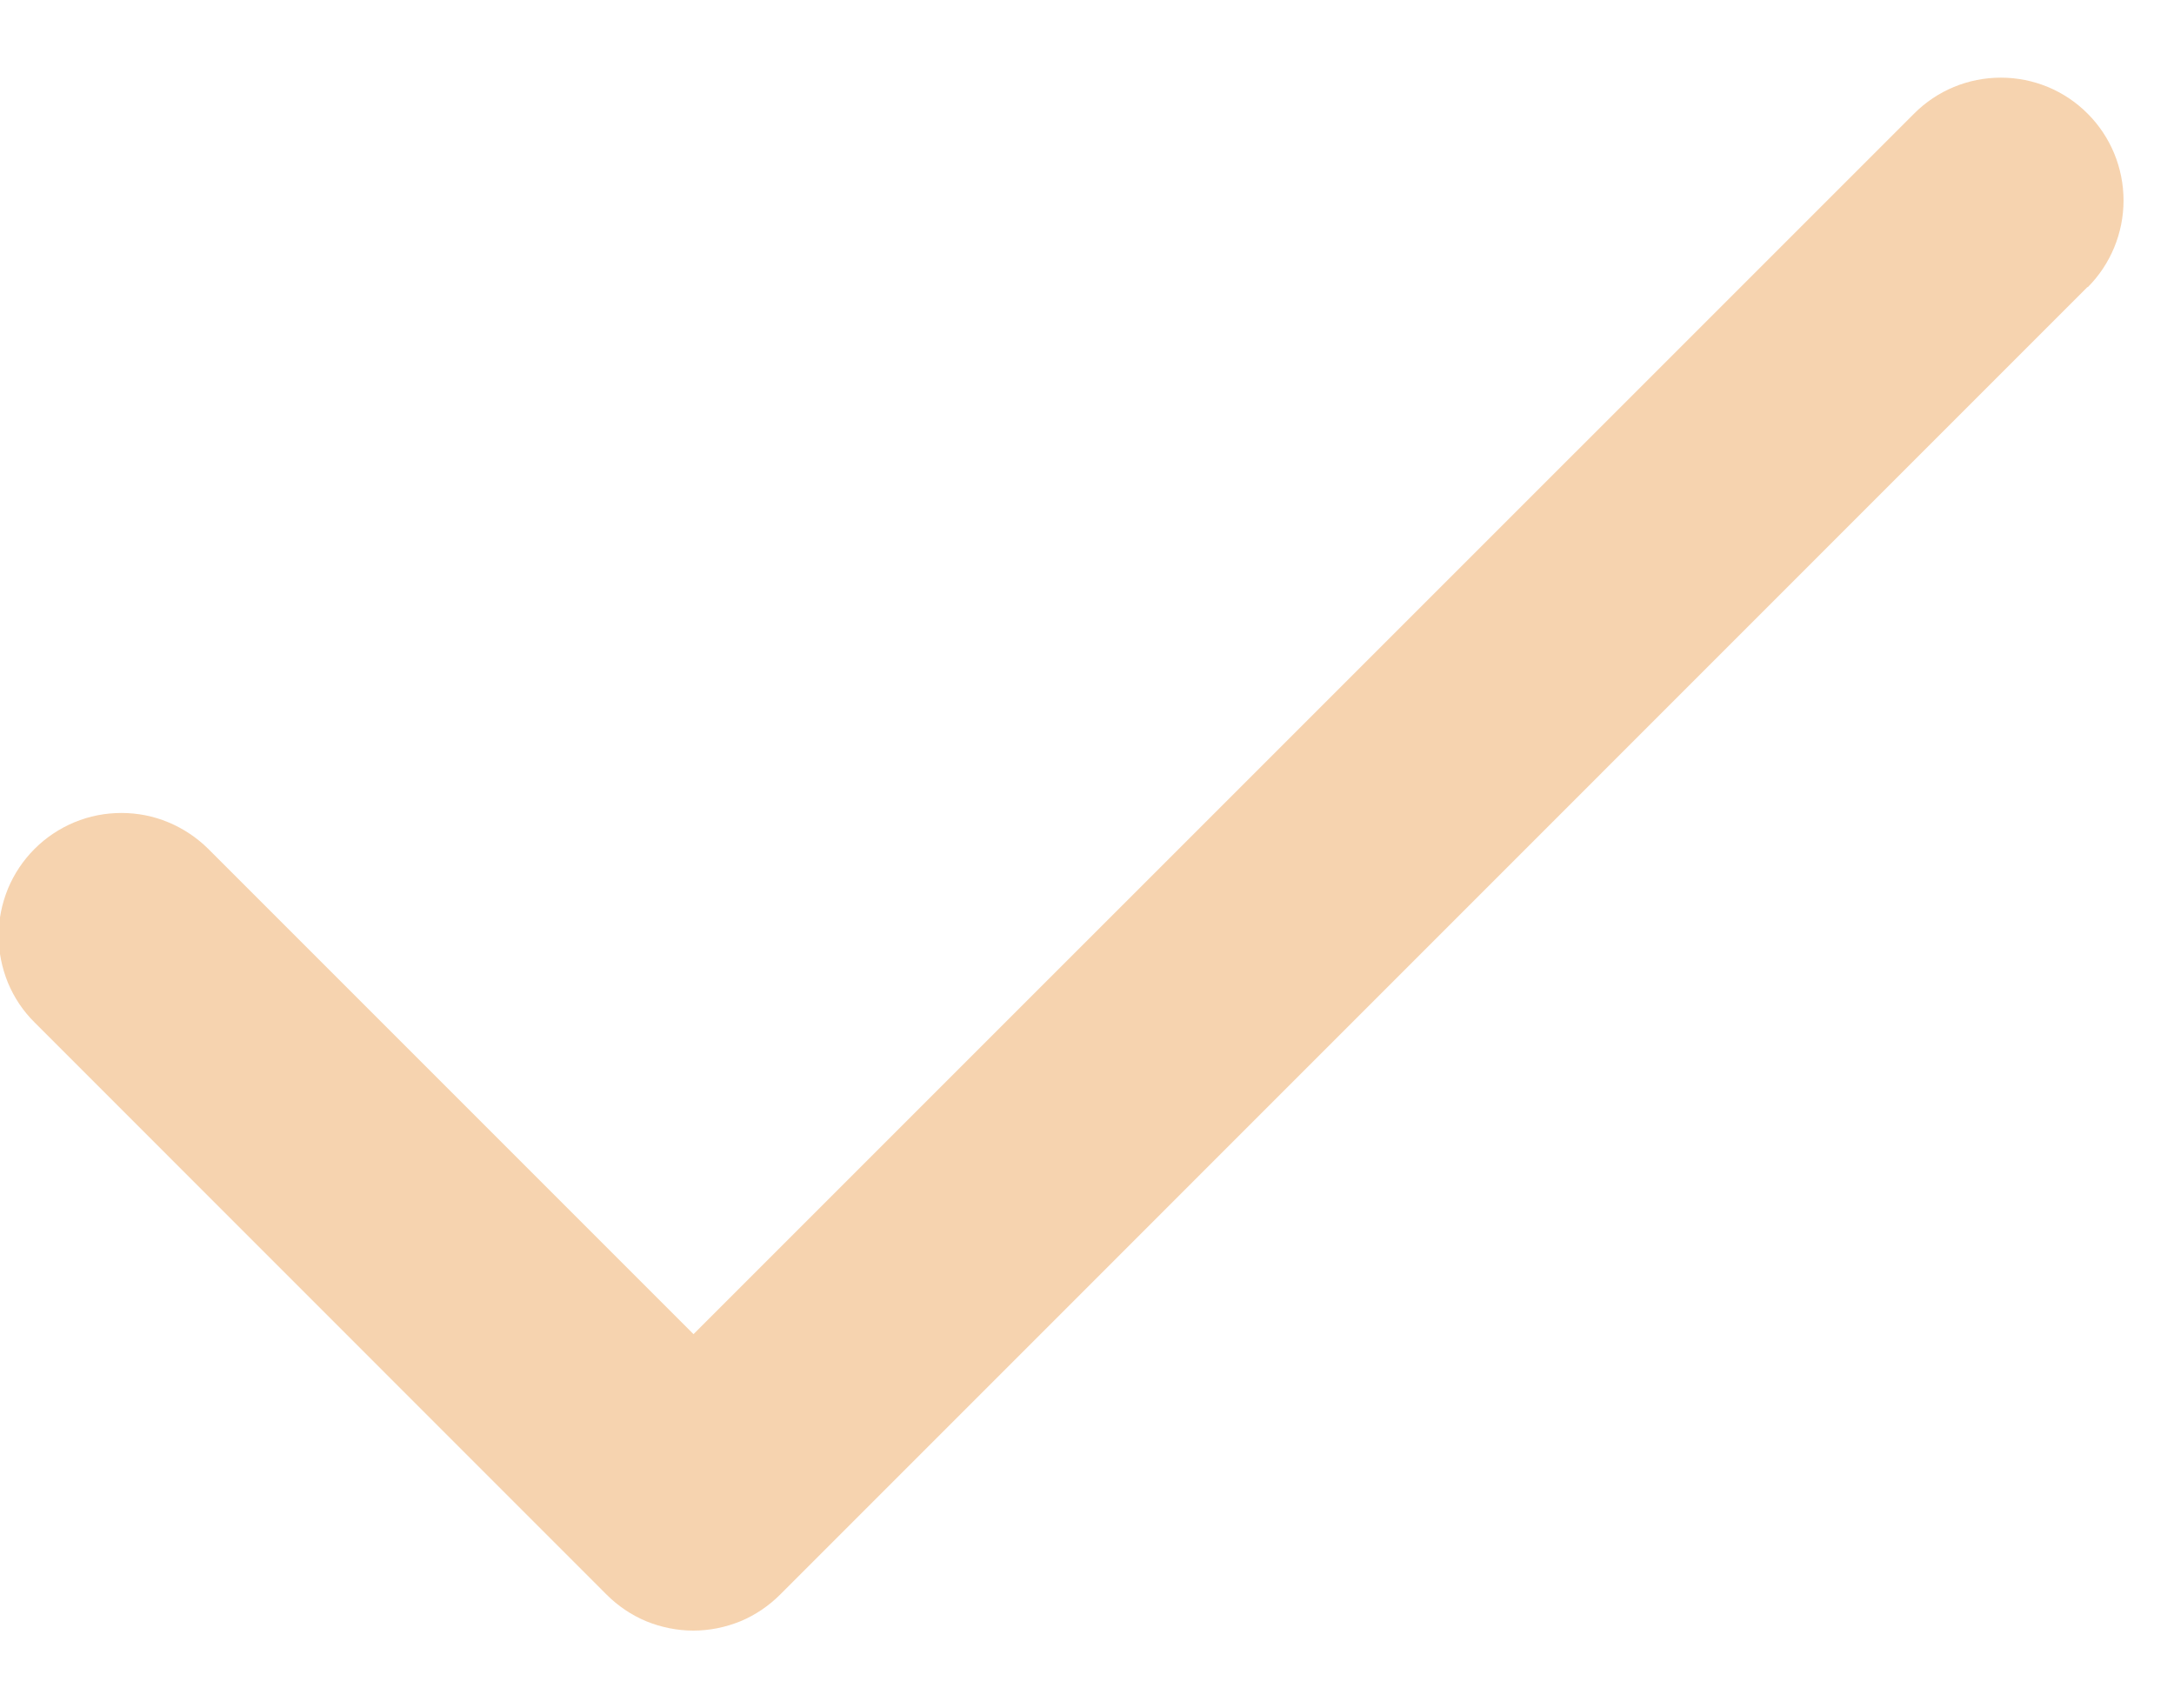 <svg width="14" height="11" viewBox="0 0 14 11" fill="none" xmlns="http://www.w3.org/2000/svg">
<g clip-path="url(#clip0_19_1171)">
<path d="M13.443 1.848L5.024 10.268C4.951 10.341 4.864 10.4 4.768 10.44C4.672 10.479 4.569 10.5 4.465 10.5C4.361 10.5 4.258 10.479 4.162 10.44C4.066 10.4 3.979 10.341 3.906 10.268L0.223 6.584C0.149 6.511 0.091 6.424 0.051 6.328C0.012 6.232 -0.009 6.129 -0.009 6.025C-0.009 5.921 0.012 5.819 0.051 5.723C0.091 5.627 0.149 5.54 0.223 5.466C0.296 5.393 0.383 5.335 0.479 5.295C0.575 5.255 0.678 5.235 0.782 5.235C0.886 5.235 0.988 5.255 1.084 5.295C1.18 5.335 1.267 5.393 1.341 5.466L4.466 8.591L12.326 0.732C12.474 0.583 12.675 0.5 12.885 0.5C13.095 0.5 13.296 0.583 13.444 0.732C13.592 0.88 13.675 1.081 13.675 1.291C13.675 1.5 13.592 1.702 13.444 1.85L13.443 1.848Z" fill="#F6D3AF"/>
</g>
<defs>
<clipPath id="clip0_19_1171">
<rect width="13.684" height="10" fill="white" transform="translate(-0.009 0.5)"/>
</clipPath>
</defs>
</svg>
